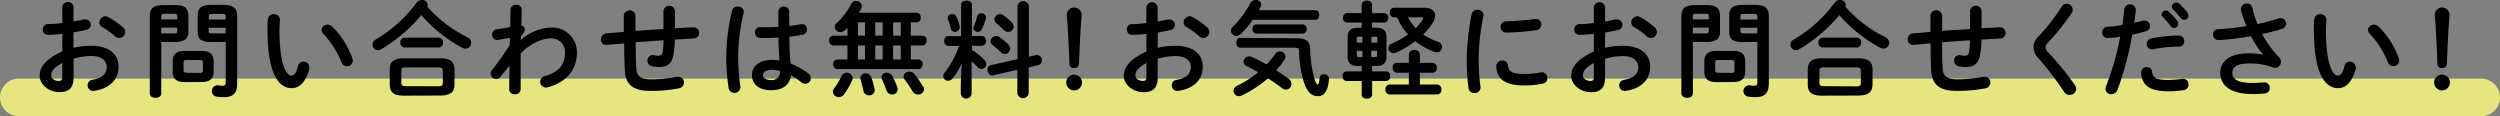 <svg xmlns="http://www.w3.org/2000/svg" viewBox="0 0 599 27.84"><rect x="0" y="0" width="599" height="27.84" fill="#808080" stroke="none"/><defs><style>.cls-1{fill:none;stroke:#fdff80;stroke-linecap:round;stroke-linejoin:round;stroke-width:9px;opacity:0.8;}</style></defs><title>アセット 3</title><g id="レイヤー_2" data-name="レイヤー 2"><g id="変更箇所"><line class="cls-1" x1="4.5" y1="23.34" x2="594.5" y2="23.34"/><path d="M17.61,11.47a16.83,16.83,0,0,1,4.27-.5c4,0,6.53,1.85,6.53,5s-2.18,5.27-5.83,5.79A1.32,1.32,0,0,1,21,20.42a1.29,1.29,0,0,1,1.15-1.3c2.45-.42,3.43-1.52,3.43-3.15,0-1.37-1.28-2.55-3.65-2.55a14.73,14.73,0,0,0-4.3.65v4.45c0,2.6-1.13,3.55-3.45,3.55s-4.67-1.73-4.67-3.9c0-1.82,1-3.82,5.42-5.85V8.12c-1.25.13-2.45.23-3.45.23a1.2,1.2,0,0,1-1.22-1.28,1.21,1.21,0,0,1,1.22-1.3c1,0,2.2-.1,3.45-.25V1.72A1.24,1.24,0,0,1,16.26.5a1.24,1.24,0,0,1,1.35,1.22V5.15c.85-.15,1.67-.3,2.37-.48a1.38,1.38,0,0,1,.45,0A1.28,1.28,0,0,1,21.76,5.9a1.25,1.25,0,0,1-1.05,1.22c-.93.23-2,.45-3.1.63Zm-2.7,3.63c-2.18,1.22-2.63,2-2.63,3,0,.8.9,1.3,1.83,1.3.72,0,.8-.47.8-1.1Zm14.5-8.6A1.55,1.55,0,0,1,30,7.67,1.46,1.46,0,0,1,28.53,9.1a1.52,1.52,0,0,1-1-.43,18.92,18.92,0,0,0-3-2.17,1.26,1.26,0,0,1-.7-1.13A1.5,1.5,0,0,1,25.21,3.9a1.39,1.39,0,0,1,.67.17A18.78,18.78,0,0,1,29.41,6.5Z"/><path d="M38.64,10.05V22.39c0,.7-.68,1.05-1.38,1.05s-1.37-.35-1.37-1.05V4c0-1.83.67-2.78,3.32-2.78h2.6c2.67,0,3.32.85,3.32,2.68V7.42a2.34,2.34,0,0,1-.8,2.1,4.65,4.65,0,0,1-2.52.53Zm3.82-6.13c0-.5-.18-.62-.83-.62H39.44c-.63,0-.8.12-.8.62v.73h3.82ZM41.63,8c.65,0,.83-.12.83-.6V6.62H38.64V8Zm2.65,11.68c-2,0-2.9-.8-2.9-2.5V14.7c0-1.7.88-2.5,2.9-2.5h4c2,0,2.9.8,2.9,2.5v2.45c-.05,2-1.13,2.47-2.9,2.5Zm3.6-2.2c.58,0,.73-.18.73-.63V15c0-.45-.15-.62-.73-.62H44.71c-.58,0-.73.17-.73.62v1.8c0,.5.25.63.73.63Zm2.8-7.4c-2.67,0-3.32-.78-3.32-2.63V3.85c0-1.83.65-2.68,3.32-2.68h2.83c2.65,0,3.32,1,3.32,2.78V20c0,2.37-1,3.27-3.17,3.27a10.67,10.67,0,0,1-1.85-.13,1.37,1.37,0,0,1,.4-2.7,6.47,6.47,0,0,0,1.07.11c.58,0,.8-.21.8-.8V10.05Zm3.4-6.13c0-.5-.17-.62-.8-.62H50.86c-.65,0-.83.12-.83.62v.73h4Zm0,2.7H50v.75c0,.48.18.6.83.6h3.22Z"/><path d="M65.59,3.4a1.34,1.34,0,0,1,1.47,1.4c0,.77-.1,1.37-.1,2.27,0,8.75,1.77,11.05,2.82,11.05.6,0,1.13-.4,1.63-2.27a1.28,1.28,0,0,1,1.27-1.08,1.38,1.38,0,0,1,1.43,1.35,1.27,1.27,0,0,1,0,.43c-.93,3.35-2.53,4.57-4.2,4.57-3.62,0-5.82-4.47-5.82-14,0-1.15,0-1.9.1-2.55A1.36,1.36,0,0,1,65.59,3.4ZM84.43,14a2.35,2.35,0,0,1,.1.52,1.35,1.35,0,0,1-1.4,1.33,1.38,1.38,0,0,1-1.32-.95,22.06,22.06,0,0,0-4.33-6.8,1.31,1.31,0,0,1-.42-.93A1.37,1.37,0,0,1,78.48,5.9a1.67,1.67,0,0,1,1.1.47A20,20,0,0,1,84.43,14Z"/><path d="M112,8.92a1.52,1.52,0,0,1,.9,1.35,1.37,1.37,0,0,1-1.35,1.38,2,2,0,0,1-.9-.25,35,35,0,0,1-9.7-7.78,37,37,0,0,1-9.67,8.2,1.38,1.38,0,0,1-.72.2,1.32,1.32,0,0,1-1.3-1.32A1.41,1.41,0,0,1,90,9.47,32.36,32.36,0,0,0,99.83.62,1.5,1.5,0,0,1,101.08,0a1.29,1.29,0,0,1,1.4,1.17.85.85,0,0,1-.1.43A31.06,31.06,0,0,0,112,8.92Zm-15.27,14c-2.42,0-3.35-.87-3.35-2.67V16.65c0-1.8.93-2.68,3.35-2.68h8.8c2.42,0,3.37.88,3.37,2.68v3.57c0,2.2-1.42,2.62-3.37,2.67Zm.2-11.54a1.08,1.08,0,0,1-1-1.18,1.06,1.06,0,0,1,1-1.17h8.22a1.05,1.05,0,0,1,1,1.17,1.07,1.07,0,0,1-1,1.18ZM105,20.67c.9,0,1.1-.22,1.1-.88V17c0-.65-.2-.85-1.1-.85H97.23c-.9,0-1.07.2-1.07.85v2.77c0,.78.37.85,1.07.88Z"/><path d="M124.76,9.6a11.61,11.61,0,0,1,7.2-3,5.93,5.93,0,0,1,6.27,6c0,4.27-2.7,7.17-7,8.32a2,2,0,0,1-.4.05,1.38,1.38,0,0,1-1.4-1.37,1.43,1.43,0,0,1,1.15-1.38c3.23-.92,4.78-2.6,4.78-5.6A3.2,3.2,0,0,0,132,9.2c-2.23,0-4.8,1.2-7.25,3.57l0,8.62a1.23,1.23,0,0,1-1.35,1.18A1.21,1.21,0,0,1,122,21.39l.07-5.69-2.17,2.7a1.26,1.26,0,0,1-1,.52,1.37,1.37,0,0,1-1.35-1.3,1.29,1.29,0,0,1,.3-.8,59.21,59.21,0,0,0,4.27-6.05l.06-1.72-2.83.52a1.21,1.21,0,0,1-1.42-1.3,1.17,1.17,0,0,1,1-1.22l3.33-.55.05-4.18a1.25,1.25,0,0,1,1.34-1.17A1.2,1.2,0,0,1,125,2.32l-.08,3.88a.81.81,0,0,1,.83.8c0,.45-.23.85-.9,1.67Z"/><path d="M161.71,6.77l4.3-.22a1.34,1.34,0,1,1,.17,2.67c-1.5.08-3,.18-4.5.25a20.43,20.43,0,0,1-.27,3.43c-.43,2.35-1.43,3.15-3.5,3.15a8.76,8.76,0,0,1-1.73-.18,1.32,1.32,0,0,1-1.05-1.32,1.26,1.26,0,0,1,1.5-1.33,4.28,4.28,0,0,0,1.13.13c.57,0,.82-.23,1-.88a17.27,17.27,0,0,0,.22-2.82c-2.22.15-4.45.3-6.67.47v.4c0,2.45.05,4.15.15,5.93s1.1,2.55,3.27,2.55a31.61,31.61,0,0,0,6.43-.6,1.57,1.57,0,0,1,.37,0,1.33,1.33,0,0,1,1.35,1.37,1.44,1.44,0,0,1-1.27,1.4,33.3,33.3,0,0,1-6.9.6c-3.65,0-5.85-1.22-6-4.95-.1-1.77-.15-3.62-.15-6.17v-.25c-1.35.1-2.7.22-4.05.35A1.24,1.24,0,0,1,144,9.37,1.36,1.36,0,0,1,145.26,8c1.4-.13,2.8-.23,4.2-.35v-4a1.42,1.42,0,0,1,2.8,0V7.4c2.22-.18,4.47-.3,6.7-.45V2.65a1.38,1.38,0,0,1,2.75,0Z"/><path d="M176.76,1.57c.8,0,1.62.53,1.42,1.5a47.8,47.8,0,0,0-1.32,10.33,51.59,51.59,0,0,0,.55,7.42,1.43,1.43,0,0,1-2.82.35,48.5,48.5,0,0,1-.58-7.8,49.37,49.37,0,0,1,1.38-10.82A1.3,1.3,0,0,1,176.76,1.57Zm12.35,3.65v1c1-.1,1.9-.25,2.75-.4A1.17,1.17,0,0,1,193.36,7a1.32,1.32,0,0,1-1.1,1.32c-1,.2-2,.35-3.13.48,0,2.15.08,4.3.3,6.42a17.54,17.54,0,0,1,4.18,2.33,1.52,1.52,0,0,1,.67,1.22A1.35,1.35,0,0,1,193,20.07a1.57,1.57,0,0,1-1-.37,18.7,18.7,0,0,0-2.48-1.65c-.27,2.07-1.7,3.57-4.8,3.57-2.8,0-4.55-1.4-4.55-3.65,0-2.07,1.68-3.62,4.93-3.62a13.94,13.94,0,0,1,1.65.12c-.15-1.82-.2-3.65-.23-5.47-1.07.07-2.12.1-3.1.1a11.83,11.83,0,0,1-1.37,0,1.26,1.26,0,0,1-1.15-1.33,1.18,1.18,0,0,1,1.3-1.25c.37,0,.77,0,1.22,0,1,0,2,0,3.08-.1V2.7a1.31,1.31,0,0,1,2.6,0ZM186.88,17a7.2,7.2,0,0,0-1.77-.27c-1.75,0-2.3.55-2.3,1.27s.67,1.18,1.92,1.18A1.93,1.93,0,0,0,186.88,17Z"/><path d="M203.06,10.9h-3.4a1.08,1.08,0,0,1-1-1.18,1.06,1.06,0,0,1,1-1.17h3.4V6.65c-.23.22-.42.42-.65.62a1.59,1.59,0,0,1-1,.43A1.33,1.33,0,0,1,200,6.47a1.23,1.23,0,0,1,.43-.9A17.5,17.5,0,0,0,204,.88a1.18,1.18,0,0,1,1.09-.63,1.32,1.32,0,0,1,1.43,1.17,1.16,1.16,0,0,1-.13.55c-.17.35-.4.7-.62,1.08h13.82a1,1,0,0,1,1,1.15,1,1,0,0,1-1,1.15h-1.37v3.2H221a1,1,0,0,1,1,1.17,1.06,1.06,0,0,1-1,1.18h-2.77v3.35h1.8a1,1,0,0,1,1,1.15,1,1,0,0,1-1,1.15h-19.4a1.06,1.06,0,0,1-1-1.15,1.05,1.05,0,0,1,1-1.15h2.4Zm-.2,6.52a1.38,1.38,0,0,1,1.43,1.28,1.27,1.27,0,0,1-.13.57,18.77,18.77,0,0,1-1.9,3.3,1.55,1.55,0,0,1-1.27.7,1.41,1.41,0,0,1-1.43-1.3,1.25,1.25,0,0,1,.28-.78,17.86,17.86,0,0,0,1.82-3A1.28,1.28,0,0,1,202.86,17.42Zm4.4-8.87V5.35h-1.7v3.2Zm0,5.7V10.9h-1.7v3.35Zm2.3,7.09a1.27,1.27,0,0,1-1.35,1.5,1.32,1.32,0,0,1-1.33-1.07c-.17-.8-.42-1.85-.67-2.62a1.29,1.29,0,0,1-.08-.4,1.24,1.24,0,0,1,1.33-1.18,1.38,1.38,0,0,1,1.32,1A19.84,19.84,0,0,1,209.56,21.34Zm.15-12.79h1.77V5.35h-1.77Zm0,5.7h1.77V10.9h-1.77ZM215,20.92a1.86,1.86,0,0,1,.08.5,1.26,1.26,0,0,1-1.35,1.22,1.36,1.36,0,0,1-1.3-.92c-.3-.85-.73-1.88-1.1-2.68a1.12,1.12,0,0,1-.13-.54,1.17,1.17,0,0,1,1.28-1.08,1.51,1.51,0,0,1,1.3.78A19.2,19.2,0,0,1,215,20.92Zm-1-12.37h1.83V5.35h-1.83Zm0,5.7h1.83V10.9h-1.83Zm7.15,6.37a1.58,1.58,0,0,1,.23.77,1.32,1.32,0,0,1-1.4,1.25,1.53,1.53,0,0,1-1.33-.77,30.78,30.78,0,0,0-1.85-2.75,1.3,1.3,0,0,1-.3-.77,1.32,1.32,0,0,1,1.4-1.18,1.47,1.47,0,0,1,1.18.55A24.26,24.26,0,0,1,221.08,20.62Z"/><path d="M230.44,15.12a16.57,16.57,0,0,1-2.15,3.63,1.48,1.48,0,0,1-1.13.6,1.13,1.13,0,0,1-1.15-1.1,1.34,1.34,0,0,1,.33-.83A22.85,22.85,0,0,0,229.81,11h-2.57a1.05,1.05,0,0,1-1-1.17c0-.6.32-1.18.92-1.18h3.12V1.15c0-.68.66-1,1.3-1s1.3.32,1.3,1V8.62h2.4c.63,0,.95.58.95,1.18a1.05,1.05,0,0,1-.95,1.17h-2.4v1a15.7,15.7,0,0,1,3,2.4,1.53,1.53,0,0,1,.43,1,1.14,1.14,0,0,1-1.13,1.13,1.33,1.33,0,0,1-1-.48,13.4,13.4,0,0,0-1.38-1.32v7.77a1.31,1.31,0,0,1-2.6,0V20Zm-.5-8.82a1.12,1.12,0,0,1-1.13,1.32,1,1,0,0,1-1-.82,15,15,0,0,0-.68-2.15,1.25,1.25,0,0,1-.07-.4,1,1,0,0,1,1.07-.88,1.07,1.07,0,0,1,1,.6A11,11,0,0,1,229.94,6.3Zm5.19-3.1a1,1,0,0,1,1.08,1.25,14.13,14.13,0,0,1-1,2.62,1,1,0,0,1-.93.55,1,1,0,0,1-1.07-.87.79.79,0,0,1,.1-.4,15.26,15.26,0,0,0,.82-2.45A.94.94,0,0,1,235.13,3.2Zm13.1,10a1.21,1.21,0,0,1,1.4,1.3,1.1,1.1,0,0,1-.87,1.13l-2.28.52v6.22a1.38,1.38,0,0,1-2.72,0V16.72L238,18.05c-.85.2-1.4-.6-1.4-1.33a1.06,1.06,0,0,1,.85-1.12l6.35-1.43V1.42a1.38,1.38,0,0,1,2.72,0V13.57Zm-6.6-2.5a1.37,1.37,0,0,1,.4.93,1.29,1.29,0,0,1-2.25.87,23.47,23.47,0,0,0-1.95-1.7,1.16,1.16,0,0,1-.5-.92,1.35,1.35,0,0,1,1.35-1.25,1.33,1.33,0,0,1,.8.27A14.46,14.46,0,0,1,241.63,10.67Zm.85-5.25a1.37,1.37,0,0,1,.4.93,1.31,1.31,0,0,1-1.3,1.27,1.36,1.36,0,0,1-1-.42c-.6-.58-1.28-1.18-1.83-1.65a1.27,1.27,0,0,1-.47-.93,1.32,1.32,0,0,1,1.32-1.25,1.34,1.34,0,0,1,.8.28A12.36,12.36,0,0,1,242.48,5.42Z"/><path d="M259.26,19.77a1.89,1.89,0,0,1-3.78,0,1.89,1.89,0,1,1,3.78,0ZM255.61,3.45a1.78,1.78,0,0,1,3.55,0v.27c-.3,3.65-.48,7.28-.63,11.53a1.07,1.07,0,0,1-1.17,1.05,1,1,0,0,1-1.13-1.05c-.15-4.25-.32-7.88-.62-11.53Z"/><path d="M277.38,11.47a16.85,16.85,0,0,1,4.28-.5c4,0,6.52,1.85,6.52,5s-2.17,5.27-5.82,5.79a1.31,1.31,0,0,1-1.6-1.32,1.29,1.29,0,0,1,1.15-1.3c2.45-.42,3.42-1.52,3.42-3.15,0-1.37-1.27-2.55-3.65-2.55a14.79,14.79,0,0,0-4.3.65v4.45c0,2.6-1.12,3.55-3.45,3.55s-4.67-1.73-4.67-3.9c0-1.82,1.05-3.82,5.42-5.85V8.12c-1.25.13-2.44.23-3.44.23A1.2,1.2,0,0,1,270,7.07a1.21,1.21,0,0,1,1.23-1.3c1,0,2.19-.1,3.44-.25V1.72a1.36,1.36,0,0,1,2.7,0V5.15c.85-.15,1.68-.3,2.38-.48a1.38,1.38,0,0,1,.45,0,1.28,1.28,0,0,1,1.32,1.28,1.24,1.24,0,0,1-1,1.22c-.92.23-2,.45-3.1.63Zm-2.7,3.63c-2.17,1.22-2.62,2-2.62,3,0,.8.9,1.3,1.82,1.3.73,0,.8-.47.8-1.1Zm14.5-8.6a1.53,1.53,0,0,1,.58,1.17,1.47,1.47,0,0,1-1.45,1.43,1.54,1.54,0,0,1-1-.43,18.85,18.85,0,0,0-3-2.17,1.26,1.26,0,0,1-.7-1.13A1.5,1.5,0,0,1,285,3.9a1.43,1.43,0,0,1,.68.17A18.39,18.39,0,0,1,289.18,6.5Z"/><path d="M315.16,2.45c.62,0,.92.57.92,1.15s-.3,1.15-.92,1.15h-15a23.78,23.78,0,0,1-2.85,3.4,1.57,1.57,0,0,1-1.07.45,1.28,1.28,0,0,1-1.3-1.23,1.42,1.42,0,0,1,.47-1A22.08,22.08,0,0,0,299.58.75,1.4,1.4,0,0,1,300.86,0a1.21,1.21,0,0,1,1.32,1.07,1.11,1.11,0,0,1-.15.6c-.12.25-.27.53-.42.78ZM308.78,18.9a1.46,1.46,0,0,1,.65,1.19,1.36,1.36,0,0,1-1.32,1.38,1.5,1.5,0,0,1-.9-.33c-1.08-.82-2.23-1.62-3.4-2.37a28.81,28.81,0,0,1-6.27,4.1,1.59,1.59,0,0,1-.7.17,1.29,1.29,0,0,1-1.28-1.27,1.4,1.4,0,0,1,.9-1.25,23.65,23.65,0,0,0,5-3.2c-.95-.55-1.9-1.07-2.75-1.47a1.21,1.21,0,0,1-.75-1.08,1.29,1.29,0,0,1,1.3-1.25,1.84,1.84,0,0,1,.7.15,36.45,36.45,0,0,1,3.52,1.78,23.58,23.58,0,0,0,2.08-2.53,1.36,1.36,0,0,1,1.12-.6A1.31,1.31,0,0,1,308,13.57a1.45,1.45,0,0,1-.25.78,21.27,21.27,0,0,1-2,2.5C306.81,17.5,307.83,18.2,308.78,18.9Zm2-9.73c2.3,0,3.1.8,3.15,2.68a28.79,28.79,0,0,0,1,7c.4,1.22.6,1.39.78,1.39s.37-.27.45-1.44a1,1,0,0,1,1.07-1,1.09,1.09,0,0,1,1.2,1.12c-.22,3-1.25,4.12-2.65,4.12s-2.55-.82-3.37-3.35a26.66,26.66,0,0,1-1.15-7.44c0-.63-.2-.83-1.1-.83h-13c-.63,0-.93-.6-.93-1.17s.3-1.18.93-1.18ZM301,8.05a1,1,0,0,1-.92-1.1,1,1,0,0,1,.92-1.1h11.15a1,1,0,0,1,.93,1.1,1,1,0,0,1-.93,1.1Z"/><path d="M325.33,15.8c-1.72,0-2.44-.73-2.44-2.35V9c0-1.63.72-2.35,2.44-2.35h.93V5.4h-3.47a1,1,0,0,1-1-1.13,1,1,0,0,1,1-1.12h3.47v-2c0-.65.62-1,1.25-1s1.25.32,1.25,1v2h2.87a1,1,0,0,1,1,1.12,1,1,0,0,1-1,1.13h-2.87V6.65h1c1.73,0,2.45.72,2.45,2.35v4.45c0,1.7-.77,2.32-2.45,2.35h-1v1.3h3.32a1,1,0,0,1,1,1.15,1,1,0,0,1-1,1.15h-3.32v3.29c0,.63-.63.95-1.25.95s-1.25-.32-1.25-.95V19.4h-3.62a1,1,0,0,1-.95-1.15,1,1,0,0,1,.95-1.15h3.62V15.8Zm.16-7c-.33,0-.4.1-.4.45v.95h1.35V8.8Zm-.4,3.4v1c0,.33.05.48.4.48h.95V12.2Zm3.47-2H330V9.25c0-.35-.08-.45-.38-.45h-1Zm0,3.45h1c.3,0,.38-.1.38-.48v-1h-1.4Zm9,3.77h-2.87a1.06,1.06,0,0,1-1-1.17,1,1,0,0,1,1-1.18h2.87v-2a1.21,1.21,0,0,1,1.33-1.1,1.19,1.19,0,0,1,1.32,1.1v2h3.05a1.08,1.08,0,0,1,1,1.18,1.06,1.06,0,0,1-1,1.17h-3.05v2.83h4.15a1.08,1.08,0,0,1,1,1.19,1.09,1.09,0,0,1-1,1.2h-11.4a1.07,1.07,0,0,1-1-1.2,1.06,1.06,0,0,1,1-1.19h4.6Zm3.53-15.57c1.85,0,2.77.77,2.77,1.9a3.31,3.31,0,0,1-.52,1.62A15.26,15.26,0,0,1,341,8.25,14.86,14.86,0,0,0,344.53,10a1.37,1.37,0,0,1,1,1.27,1.26,1.26,0,0,1-1.28,1.25,2.3,2.3,0,0,1-.65-.12,16.74,16.74,0,0,1-4.52-2.53,20.64,20.64,0,0,1-4.6,2.73,1.49,1.49,0,0,1-.63.12,1.2,1.2,0,0,1-1.2-1.2,1.17,1.17,0,0,1,.78-1.07,18.5,18.5,0,0,0,3.92-2.2,15.32,15.32,0,0,1-2.6-4.1H334A1.06,1.06,0,0,1,333,3a1.05,1.05,0,0,1,1-1.15Zm-3.75,2.3a11.92,11.92,0,0,0,1.87,2.57,10.31,10.31,0,0,0,1.7-2.1.43.43,0,0,0,.1-.27c0-.13-.12-.2-.37-.2Z"/><path d="M354,2.35a1.3,1.3,0,0,1,1.42,1.55,52.18,52.18,0,0,0-1.14,11,48,48,0,0,0,.45,5.87,1.35,1.35,0,0,1-1.43,1.52,1.37,1.37,0,0,1-1.45-1.22,50.17,50.17,0,0,1-.42-6.17A56.65,56.65,0,0,1,352.61,3.4,1.34,1.34,0,0,1,354,2.35Zm11.35,15.37a20.45,20.45,0,0,0,3.77-.37,1.34,1.34,0,0,1,1.63,1.37,1.29,1.29,0,0,1-1.1,1.32,21.91,21.91,0,0,1-4.33.43c-4.62,0-6.55-1.4-6.82-4.42A1.4,1.4,0,0,1,360,14.52a1.22,1.22,0,0,1,1.27,1.08C361.46,17.15,362.23,17.72,365.36,17.72Zm3.95-11.85A1.38,1.38,0,0,1,368,7.25a63.35,63.35,0,0,1-7,.55,1.32,1.32,0,0,1-1.45-1.35,1.32,1.32,0,0,1,1.35-1.35,60.84,60.84,0,0,0,6.88-.55A1.32,1.32,0,0,1,369.31,5.87Z"/><path d="M384.58,11.47a16.85,16.85,0,0,1,4.28-.5c4,0,6.52,1.85,6.52,5s-2.17,5.27-5.82,5.79a1.31,1.31,0,0,1-1.6-1.32,1.29,1.29,0,0,1,1.15-1.3c2.45-.42,3.42-1.52,3.42-3.15,0-1.37-1.27-2.55-3.65-2.55a14.79,14.79,0,0,0-4.3.65v4.45c0,2.6-1.12,3.55-3.45,3.55s-4.67-1.73-4.67-3.9c0-1.82,1.05-3.82,5.42-5.85V8.12c-1.24.13-2.44.23-3.44.23a1.2,1.2,0,0,1-1.23-1.28,1.21,1.21,0,0,1,1.23-1.3c1,0,2.2-.1,3.44-.25V1.72a1.36,1.36,0,0,1,2.7,0V5.15c.85-.15,1.68-.3,2.38-.48a1.38,1.38,0,0,1,.45,0,1.28,1.28,0,0,1,1.32,1.28,1.24,1.24,0,0,1-1.05,1.22c-.92.23-2,.45-3.1.63Zm-2.7,3.63c-2.17,1.22-2.62,2-2.62,3,0,.8.9,1.3,1.82,1.3.73,0,.8-.47.8-1.1Zm14.5-8.6A1.53,1.53,0,0,1,397,7.67a1.47,1.47,0,0,1-1.45,1.43,1.54,1.54,0,0,1-1-.43,18.85,18.85,0,0,0-3-2.17,1.26,1.26,0,0,1-.7-1.13,1.5,1.5,0,0,1,1.42-1.47,1.43,1.43,0,0,1,.68.17A18.39,18.39,0,0,1,396.38,6.5Z"/><path d="M405.61,10.05V22.39c0,.7-.67,1.05-1.37,1.05s-1.38-.35-1.38-1.05V4c0-1.83.68-2.78,3.33-2.78h2.6c2.67,0,3.32.85,3.32,2.68V7.42a2.34,2.34,0,0,1-.8,2.1,4.65,4.65,0,0,1-2.52.53Zm3.82-6.13c0-.5-.17-.62-.82-.62h-2.2c-.62,0-.8.12-.8.62v.73h3.82ZM408.61,8c.65,0,.82-.12.82-.6V6.62h-3.82V8Zm2.65,11.68c-2,0-2.9-.8-2.9-2.5V14.7c0-1.7.88-2.5,2.9-2.5h4c2,0,2.9.8,2.9,2.5v2.45c-.05,2-1.12,2.47-2.9,2.5Zm3.6-2.2c.57,0,.72-.18.72-.63V15c0-.45-.15-.62-.72-.62h-3.18c-.57,0-.72.17-.72.62v1.8c0,.5.25.63.72.63Zm2.8-7.4c-2.68,0-3.33-.78-3.33-2.63V3.85c0-1.83.65-2.68,3.33-2.68h2.82c2.65,0,3.33,1,3.33,2.78V20c0,2.37-1.05,3.27-3.18,3.27a10.82,10.82,0,0,1-1.85-.13,1.37,1.37,0,0,1,.4-2.7,6.59,6.59,0,0,0,1.08.11c.57,0,.8-.21.8-.8V10.05Zm3.4-6.13c0-.5-.18-.62-.8-.62h-2.43c-.65,0-.82.12-.82.62v.73h4.05Zm0,2.7H417v.75c0,.48.17.6.82.6h3.23Z"/><path d="M451.76,8.92a1.54,1.54,0,0,1,.9,1.35,1.37,1.37,0,0,1-1.35,1.38,1.92,1.92,0,0,1-.9-.25,35,35,0,0,1-9.7-7.78,37.2,37.2,0,0,1-9.67,8.2,1.39,1.39,0,0,1-.73.2A1.33,1.33,0,0,1,429,10.7a1.43,1.43,0,0,1,.78-1.23A32.48,32.48,0,0,0,439.61.62,1.49,1.49,0,0,1,440.86,0a1.3,1.3,0,0,1,1.4,1.17,1,1,0,0,1-.1.43A30.94,30.94,0,0,0,451.76,8.92Zm-15.27,14c-2.43,0-3.35-.87-3.35-2.67V16.65c0-1.8.92-2.68,3.35-2.68h8.79c2.43,0,3.38.88,3.38,2.68v3.57c-.05,2.2-1.43,2.62-3.38,2.67Zm.2-11.54a1.08,1.08,0,0,1-1-1.18,1.06,1.06,0,0,1,1-1.17h8.22a1,1,0,0,1,1,1.17,1.06,1.06,0,0,1-1,1.18Zm8.07,9.32c.9,0,1.1-.22,1.1-.88V17c0-.65-.2-.85-1.1-.85H437c-.9,0-1.07.2-1.07.85v2.77c0,.78.37.85,1.07.88Z"/><path d="M474.78,6.77l4.3-.22a1.31,1.31,0,0,1,1.45,1.35,1.29,1.29,0,0,1-1.27,1.32c-1.5.08-3,.18-4.5.25a21.33,21.33,0,0,1-.28,3.43c-.42,2.35-1.42,3.15-3.5,3.15a8.65,8.65,0,0,1-1.72-.18,1.32,1.32,0,0,1-1.05-1.32,1.26,1.26,0,0,1,1.5-1.33,4.25,4.25,0,0,0,1.12.13c.58,0,.83-.23.95-.88A17,17,0,0,0,472,9.65c-2.23.15-4.45.3-6.68.47v.4c0,2.45.05,4.15.15,5.93s1.1,2.55,3.28,2.55a31.51,31.51,0,0,0,6.42-.6,1.65,1.65,0,0,1,.38,0,1.33,1.33,0,0,1,1.35,1.37,1.44,1.44,0,0,1-1.28,1.4,33.3,33.3,0,0,1-6.9.6c-3.65,0-5.84-1.22-6-4.95-.11-1.77-.15-3.62-.15-6.17v-.25c-1.35.1-2.7.22-4.05.35a1.25,1.25,0,0,1-1.43-1.33A1.37,1.37,0,0,1,458.34,8c1.4-.13,2.8-.23,4.2-.35v-4a1.41,1.41,0,0,1,2.79,0V7.4c2.23-.18,4.48-.3,6.7-.45V2.65a1.27,1.27,0,0,1,1.38-1.25,1.25,1.25,0,0,1,1.37,1.25Z"/><path d="M495.13.9a1.46,1.46,0,0,1,1.5,1.4,1.77,1.77,0,0,1-.3.9,59.34,59.34,0,0,1-5.67,7.05,1.59,1.59,0,0,0-.53,1.1,1.73,1.73,0,0,0,.6,1.17,74.74,74.74,0,0,1,6.35,7.77,2,2,0,0,1,.38,1,1.53,1.53,0,0,1-1.58,1.45,1.61,1.61,0,0,1-1.4-.83,71.35,71.35,0,0,0-5.92-7.79,4.06,4.06,0,0,1-1.32-2.78,3.59,3.59,0,0,1,1.17-2.6A48.62,48.62,0,0,0,494,1.57,1.38,1.38,0,0,1,495.13.9Z"/><path d="M505.06,9.1a1.23,1.23,0,0,1-1.37-1.3A1.31,1.31,0,0,1,505,6.42,33.18,33.18,0,0,0,508.51,6c.23-1.38.33-2.48.48-3.85a1.4,1.4,0,0,1,2.77.25c-.13,1.2-.25,2.1-.4,3.05.7-.15,1.42-.33,2.15-.5a1.57,1.57,0,0,1,.37,0,1.26,1.26,0,0,1,1.25,1.32,1.24,1.24,0,0,1-1,1.23c-1.15.32-2.25.6-3.25.82a75.85,75.85,0,0,1-3.5,13.15,1.64,1.64,0,0,1-1.52,1.1,1.32,1.32,0,0,1-1.38-1.27,1.89,1.89,0,0,1,.15-.71A65.41,65.41,0,0,0,508,8.8C506.94,9,505.94,9.05,505.06,9.1Zm9.37,7a1.12,1.12,0,0,1,1.2,1.05c.18,1.6,1.08,2,3.8,2a23.84,23.84,0,0,0,3.38-.25,1.33,1.33,0,0,1,1.57,1.37,1.3,1.3,0,0,1-1.15,1.32,22.78,22.78,0,0,1-3.75.28c-4.3,0-6.27-1.33-6.45-4.4A1.33,1.33,0,0,1,514.43,16.05ZM522,8.52a1.3,1.3,0,0,1,1.35,1.35A1.23,1.23,0,0,1,522,11.15a33.83,33.83,0,0,0-6.1.65,1.26,1.26,0,0,1-1.55-1.28,1.33,1.33,0,0,1,1.15-1.32A34.65,34.65,0,0,1,522,8.52Zm-4.08-5a1,1,0,0,1,1.75-.67,12.24,12.24,0,0,1,2,2.17,1,1,0,0,1,.23.68,1,1,0,0,1-1,1,1,1,0,0,1-.83-.48,17.65,17.65,0,0,0-1.85-2.12A.92.92,0,0,1,517.88,3.52Zm2.48-2a1,1,0,0,1,1-.92,1.2,1.2,0,0,1,.75.3A12.11,12.11,0,0,1,524.08,3a1.17,1.17,0,0,1,.28.75,1,1,0,0,1-1,1,1.11,1.11,0,0,1-.88-.45,27.52,27.52,0,0,0-1.85-2.08A.82.82,0,0,1,520.36,1.52Z"/><path d="M542.23,13.05a21.22,21.22,0,0,1-2.9-4.38,62.77,62.77,0,0,1-7.72.93,1.3,1.3,0,0,1-1.37-1.38A1.19,1.19,0,0,1,531.44,7a60.69,60.69,0,0,0,6.79-.75c-.5-1.3-1-2.6-1.3-3.87a1.57,1.57,0,0,1,0-.3A1.37,1.37,0,0,1,538.36.83a1.23,1.23,0,0,1,1.27.94,32.7,32.7,0,0,0,1.25,4,42.47,42.47,0,0,0,5-1.35,1.45,1.45,0,0,1,.52-.1,1.36,1.36,0,0,1,1.35,1.35,1.33,1.33,0,0,1-1,1.25A44.17,44.17,0,0,1,542,8.15a26.1,26.1,0,0,0,4.1,5.62,1.54,1.54,0,0,1,.42,1.05,1.4,1.4,0,0,1-1.37,1.43,1.93,1.93,0,0,1-.5-.1,16.89,16.89,0,0,0-5.78-.95c-3,0-4,.92-4,2.3s1.13,2.37,4.85,2.37c1,0,1.83-.05,2.63-.12a1.31,1.31,0,0,1,1.5,1.34,1.28,1.28,0,0,1-1.23,1.3,23.59,23.59,0,0,1-2.85.15c-5.1,0-7.79-1.92-7.79-5.07,0-2.7,2.07-4.7,6.92-4.7a16.14,16.14,0,0,1,3.35.33Z"/><path d="M555.91,3.4a1.34,1.34,0,0,1,1.48,1.4c0,.77-.1,1.37-.1,2.27,0,8.75,1.77,11.05,2.82,11.05.6,0,1.13-.4,1.63-2.27A1.28,1.28,0,0,1,563,14.77a1.38,1.38,0,0,1,1.42,1.35,1.27,1.27,0,0,1,0,.43c-.92,3.35-2.52,4.57-4.19,4.57-3.63,0-5.83-4.47-5.83-14,0-1.15,0-1.9.1-2.55A1.38,1.38,0,0,1,555.91,3.4ZM574.76,14a2.35,2.35,0,0,1,.1.52,1.35,1.35,0,0,1-1.4,1.33,1.38,1.38,0,0,1-1.33-.95,22,22,0,0,0-4.32-6.8,1.33,1.33,0,0,1-.43-.93,1.38,1.38,0,0,1,1.43-1.27,1.67,1.67,0,0,1,1.1.47A20,20,0,0,1,574.76,14Z"/><path d="M587,19.77a1.89,1.89,0,0,1-3.78,0,1.89,1.89,0,1,1,3.78,0ZM583.36,3.45a1.78,1.78,0,0,1,3.55,0v.27c-.3,3.65-.48,7.28-.63,11.53a1.07,1.07,0,0,1-1.17,1.05A1,1,0,0,1,584,15.25c-.15-4.25-.32-7.88-.62-11.53Z"/></g></g></svg>